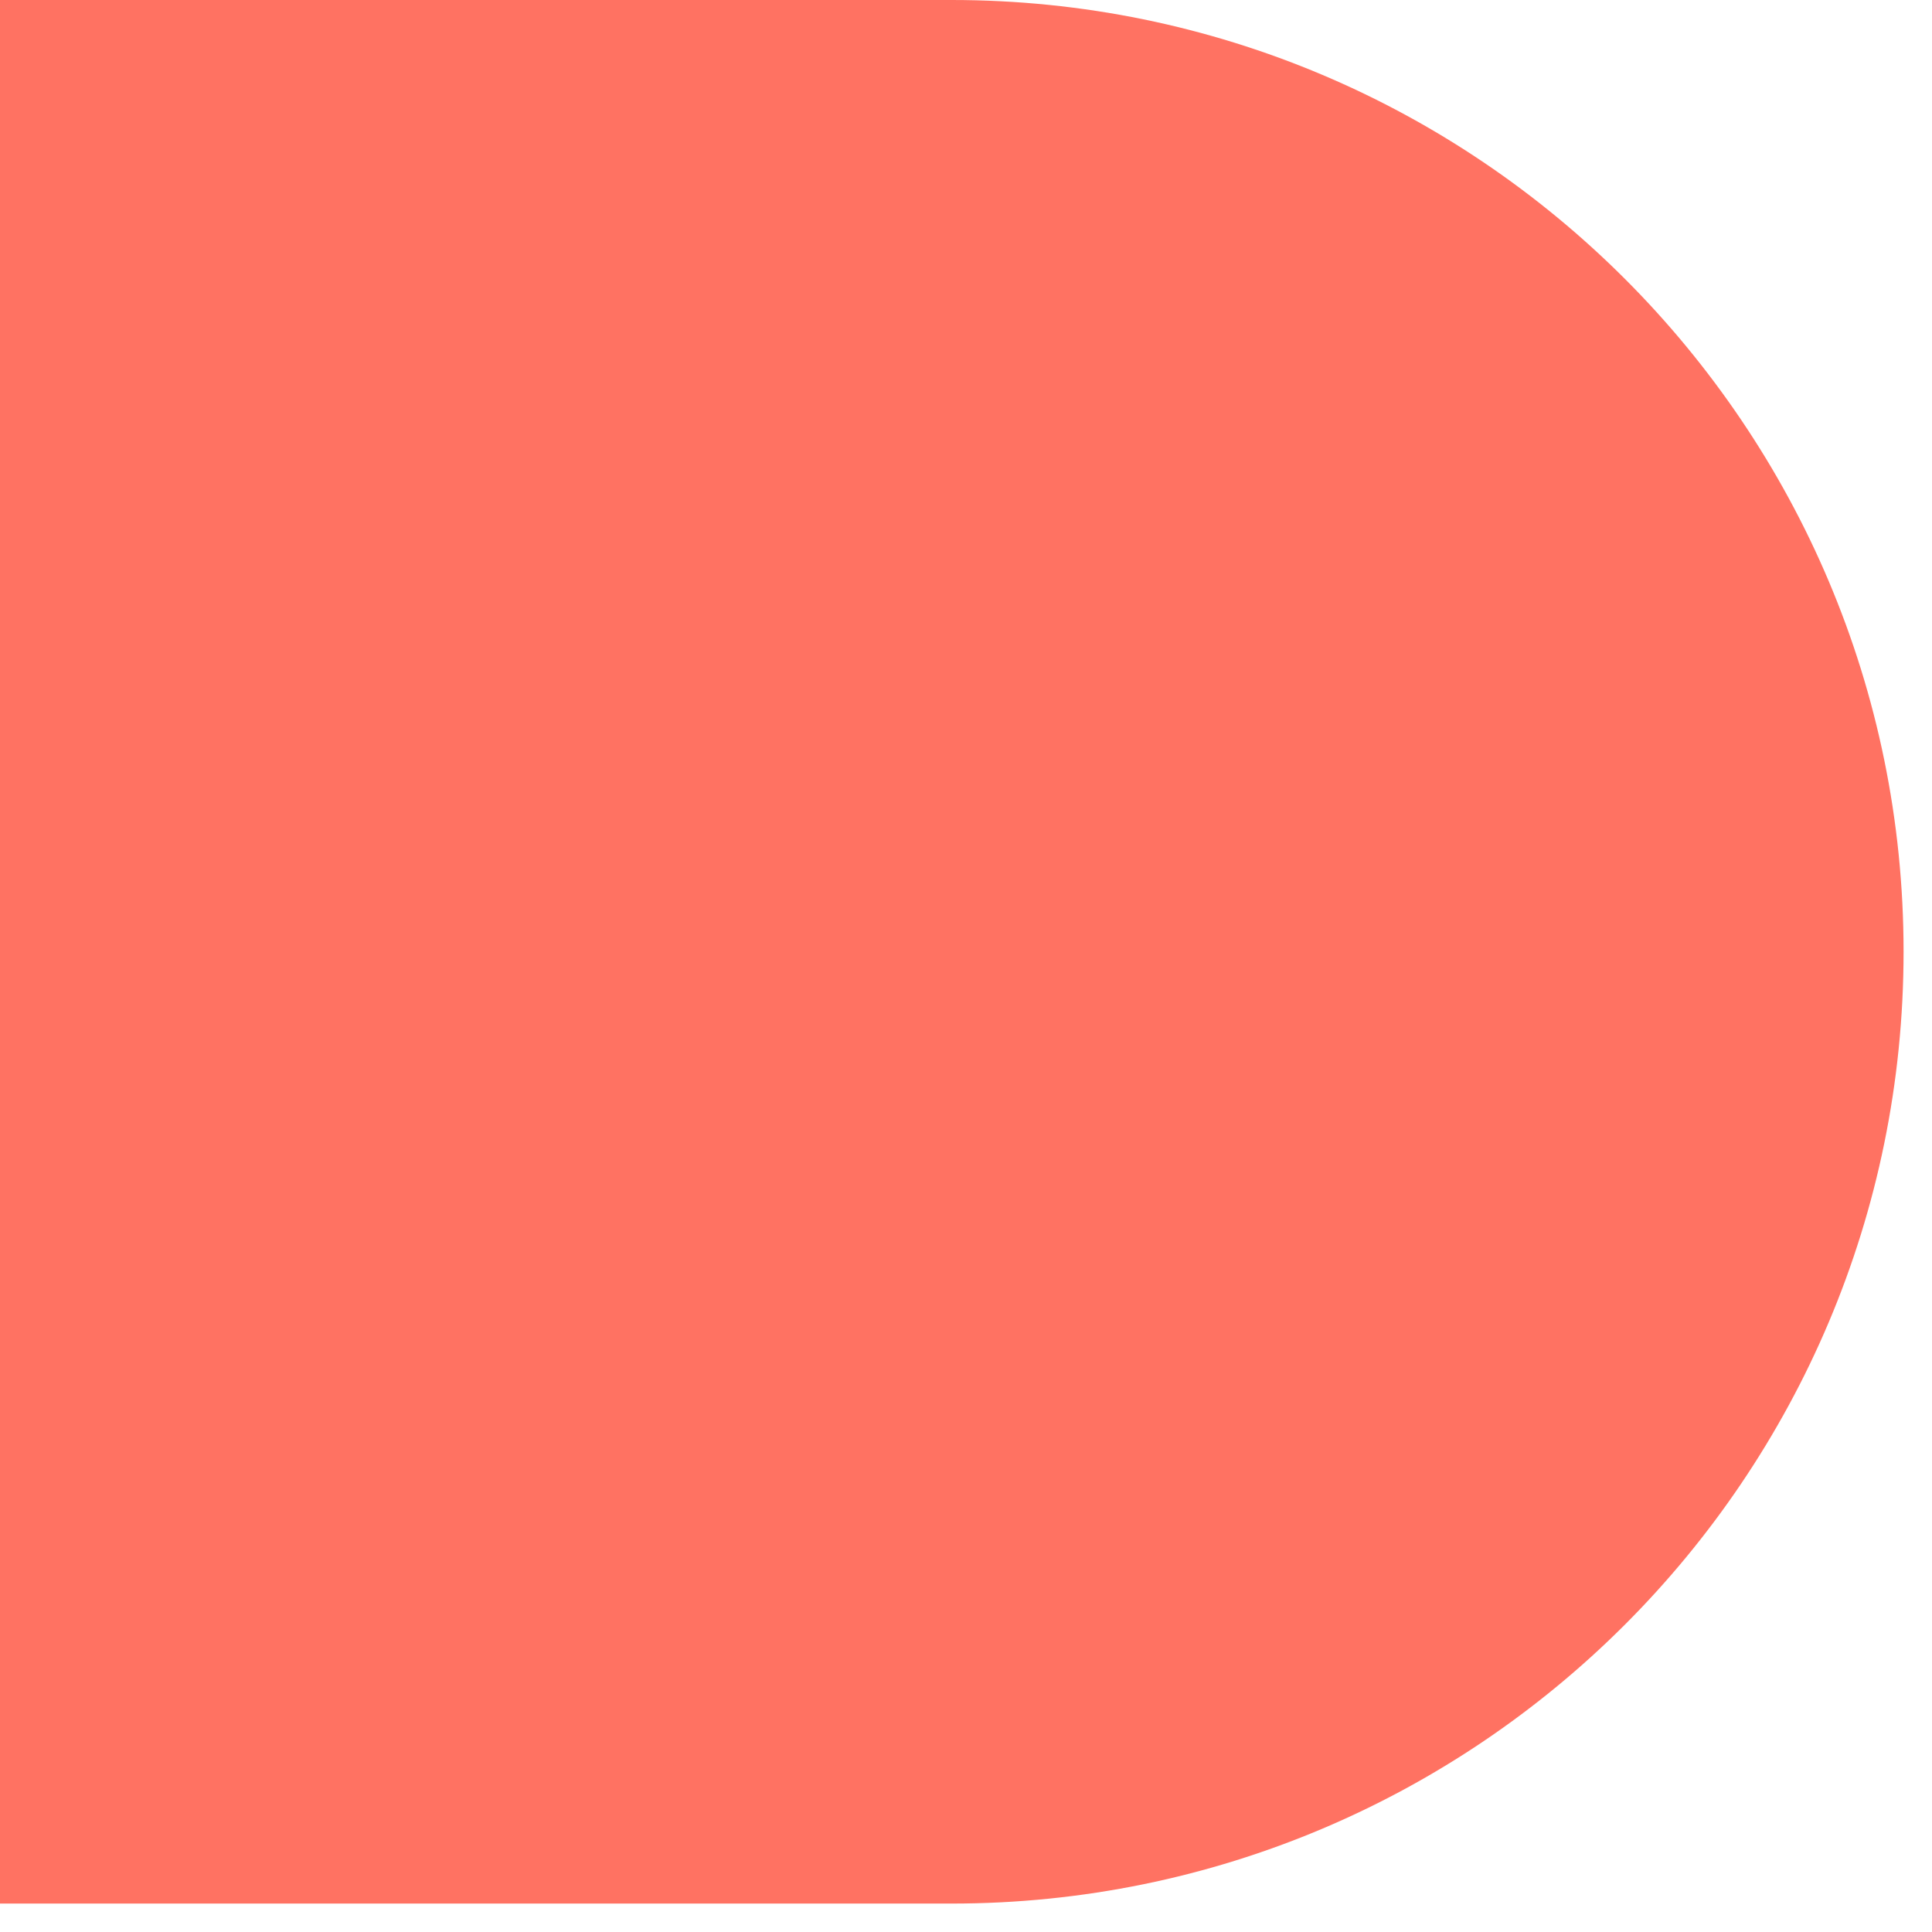 <?xml version="1.0" encoding="utf-8"?>
<svg xmlns="http://www.w3.org/2000/svg" fill="none" height="100%" overflow="visible" preserveAspectRatio="none" style="display: block;" viewBox="0 0 7 7" width="100%">
<path clip-rule="evenodd" d="M0 0V6.897H3.448C5.353 6.897 6.897 5.353 6.897 3.448C6.897 1.544 5.353 0 3.448 0H0Z" fill="#FF7262" fill-rule="evenodd" id="Vector"/>
</svg>